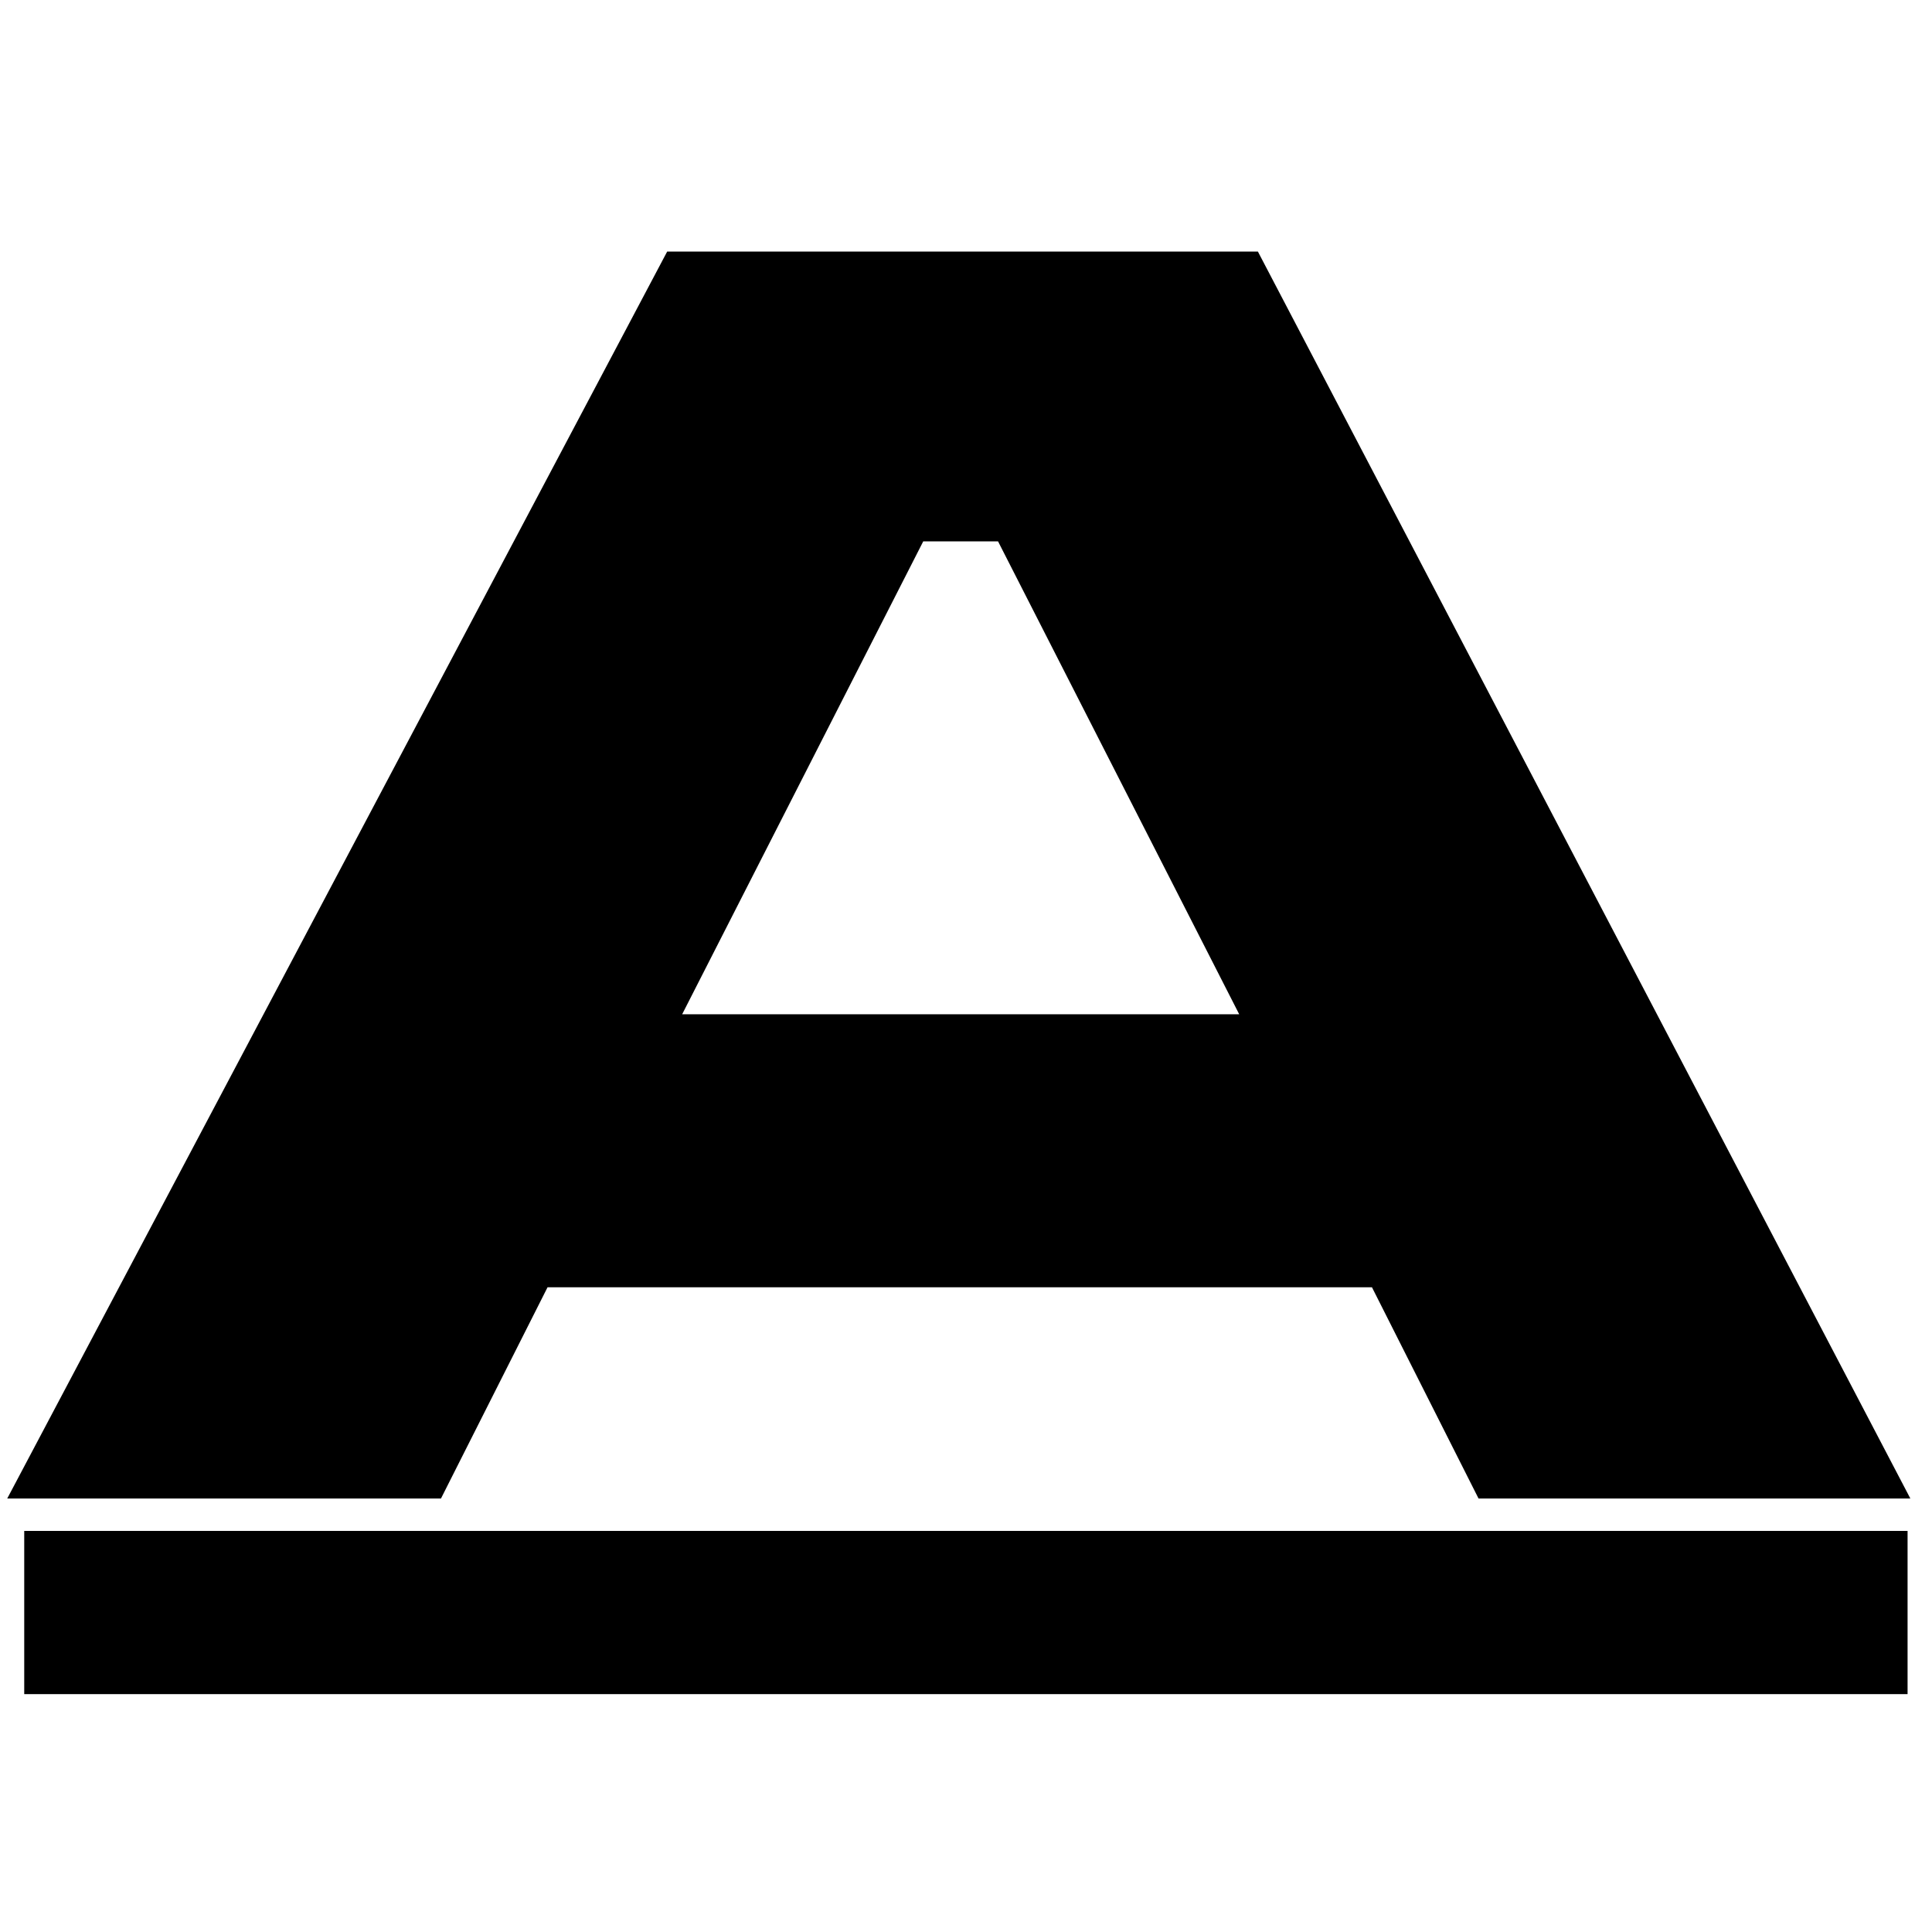 <svg xmlns="http://www.w3.org/2000/svg" xmlns:xlink="http://www.w3.org/1999/xlink" width="500" zoomAndPan="magnify" viewBox="0 0 375 375" height="500" preserveAspectRatio="xMidYMid meet" version="1.0"><defs><g/><clipPath id="e9c0929b36"><rect x="0" width="372" y="0" height="375"/></clipPath><clipPath id="1163f6ea6f"><path d="M 4.703 297.152 L 370.297 297.152 L 370.297 328.832 L 4.703 328.832 Z M 4.703 297.152 " clip-rule="nonzero"/></clipPath><clipPath id="c514cfa031"><path d="M 0.703 0.152 L 366.297 0.152 L 366.297 31.832 L 0.703 31.832 Z M 0.703 0.152 " clip-rule="nonzero"/></clipPath><clipPath id="32d03f3513"><rect x="0" width="367" y="0" height="32"/></clipPath></defs><g transform="matrix(1, 0, 0, 1, 0, 0)"><g clip-path="url(#e9c0929b36)"><g fill="#000000" fill-opacity="1"><g transform="translate(7.577, 290.858)"><g><path d="M 279.406 0 L 258.719 -41 L 98.703 -41 L 78.016 0 L -6.172 0 L 121.922 -242.031 L 236.578 -242.031 L 363.219 0 Z M 232.953 -93.984 L 186.141 -185.781 L 171.625 -185.781 L 124.828 -93.984 Z M 232.953 -93.984 "/></g></g></g></g></g><g clip-path="url(#1163f6ea6f)"><g transform="matrix(1, 0, 0, 1, 4, 297)"><g clip-path="url(#32d03f3513)"><g clip-path="url(#c514cfa031)"><path fill="#000000" d="M 0.703 0.152 L 366.258 0.152 L 366.258 31.832 L 0.703 31.832 Z M 0.703 0.152 " fill-opacity="1" fill-rule="nonzero"/></g></g></g></g></svg>